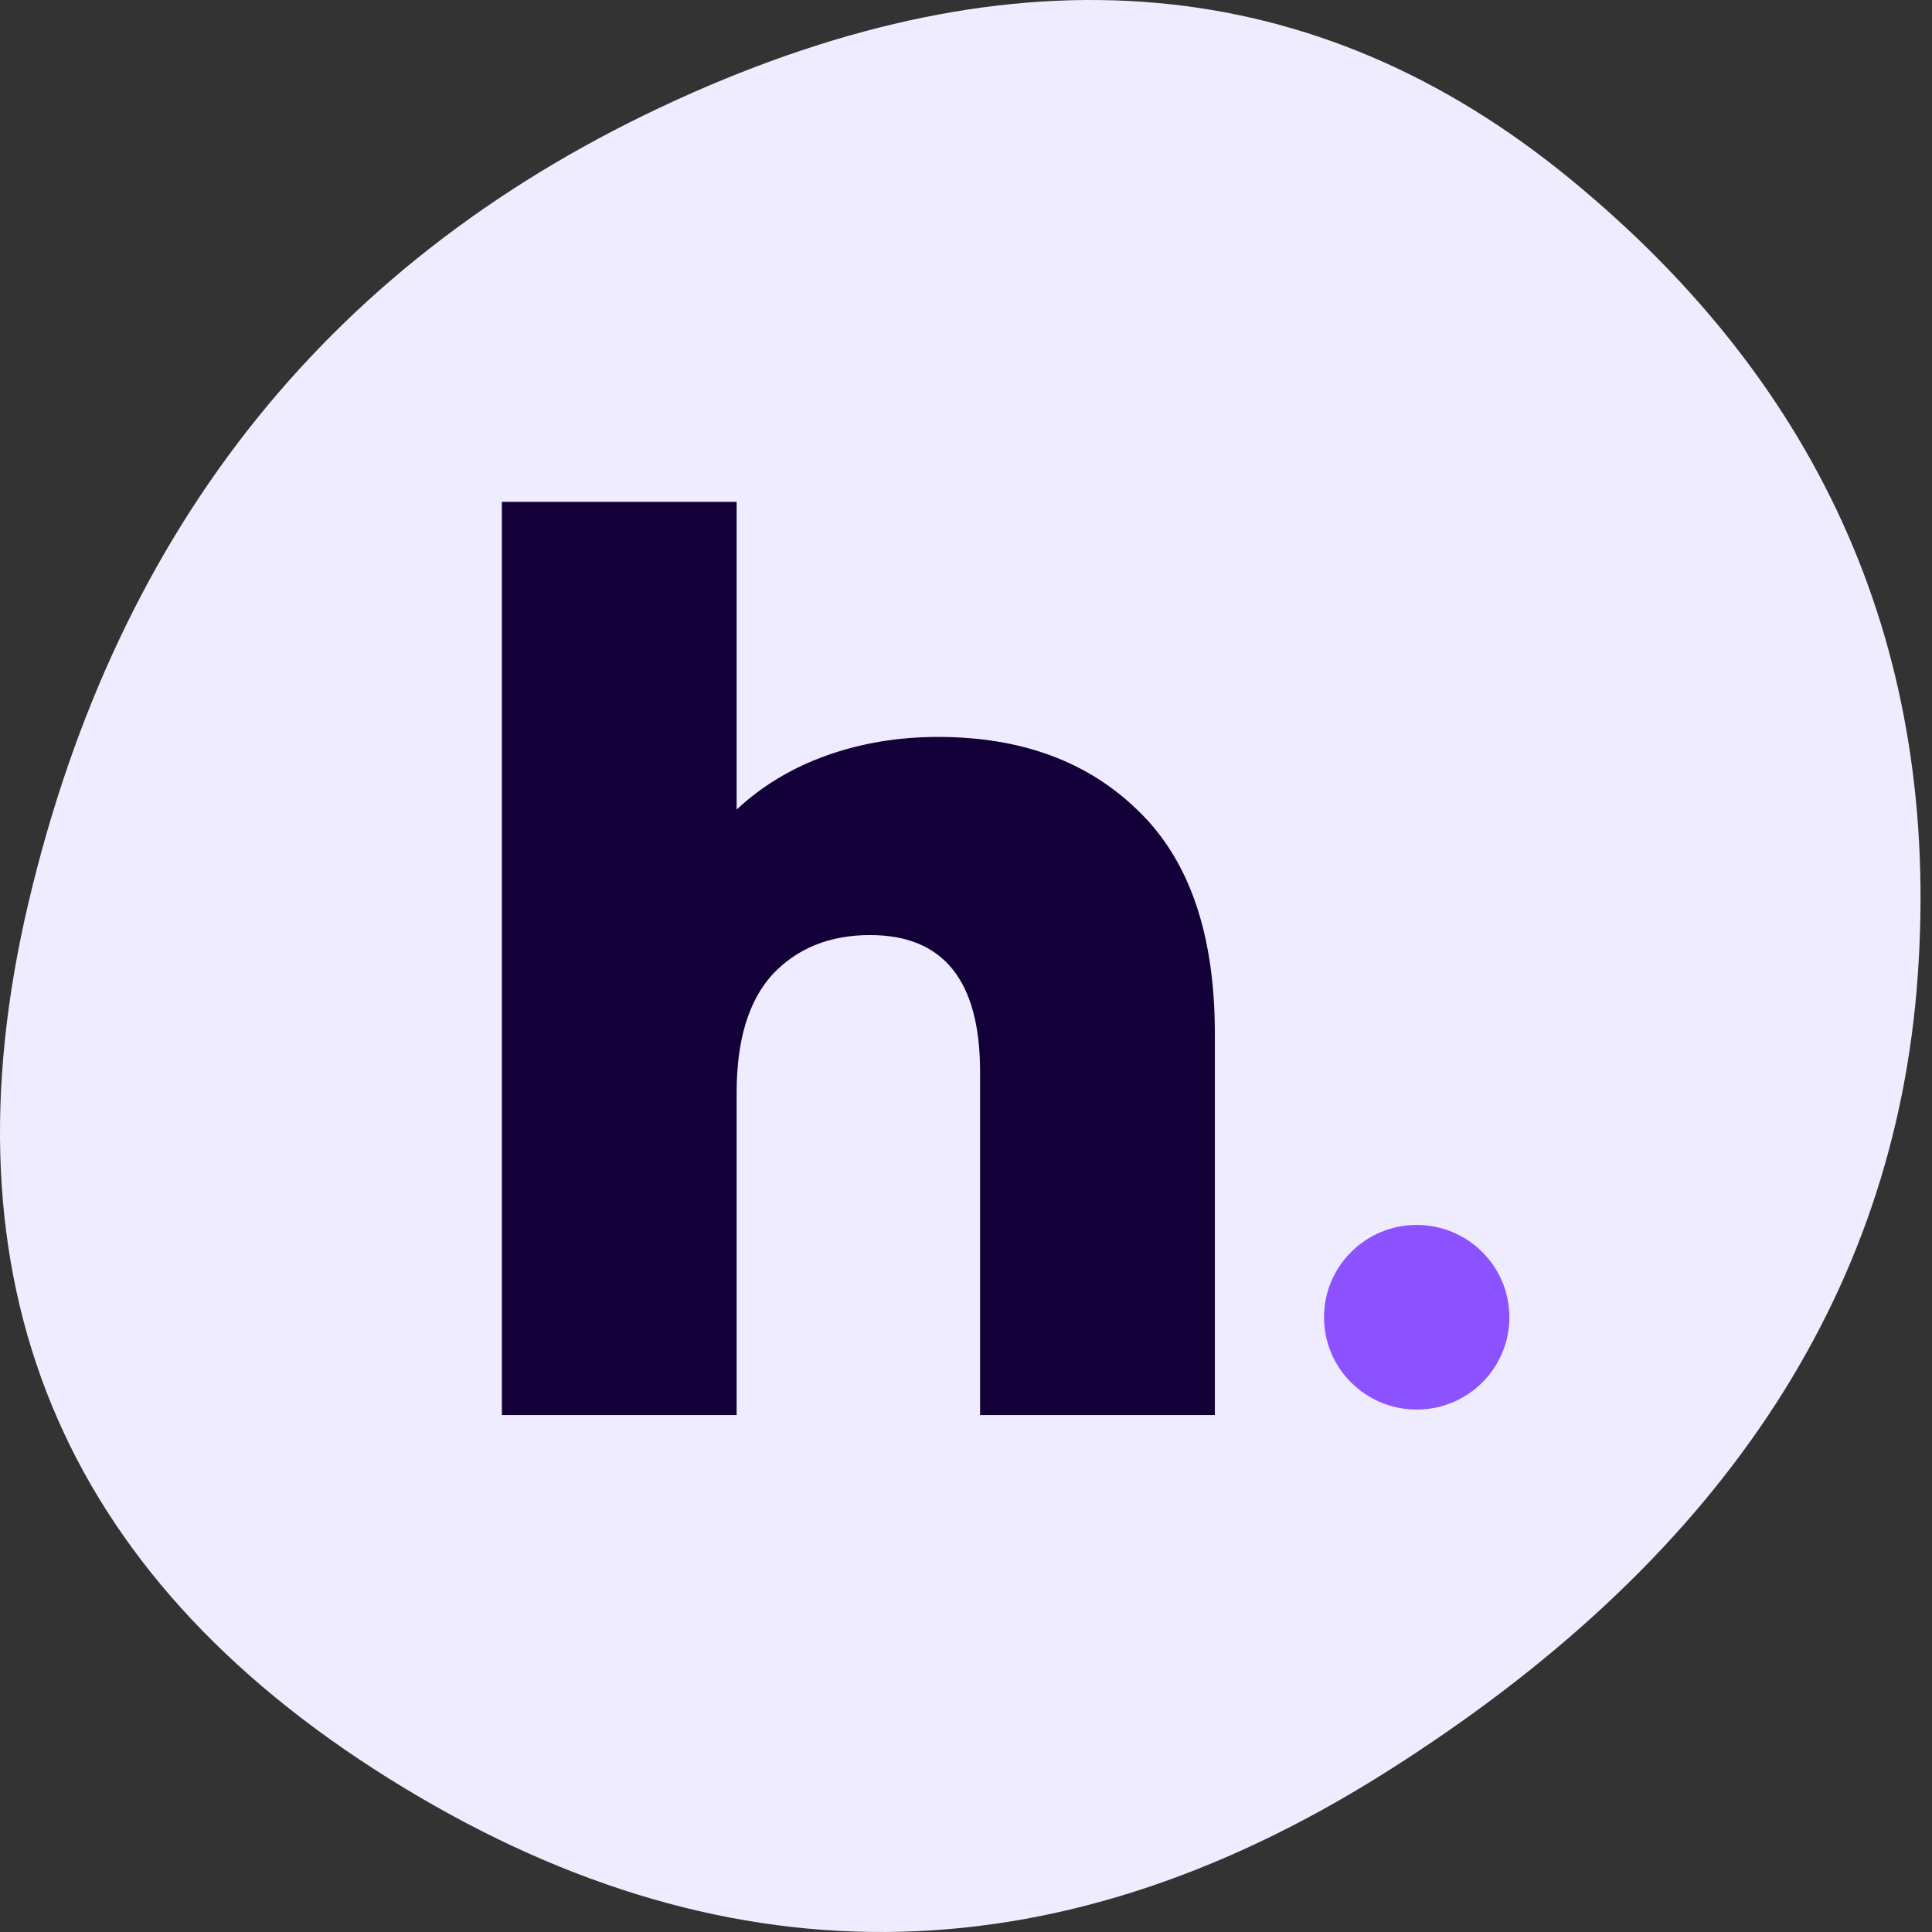 <svg width="512" height="512" viewBox="0 0 512 512" fill="none" xmlns="http://www.w3.org/2000/svg">
<rect x="0" y="0" width="512" height="512" fill="#333333" stroke="none"/>
<g clip-path="url(#clip0_1516_2088)">
<path d="M508.231 258.489C502.245 343.895 455.095 414.384 366.78 469.956C278.465 525.529 190.593 526.01 103.166 471.401C15.738 416.791 -16.122 339.342 7.586 239.054C31.294 138.765 88.464 67.934 179.095 26.561C269.727 -14.812 348.737 -7.852 416.127 47.441C483.516 102.734 514.217 173.084 508.231 258.489Z" fill="#EFECFF"/>
<path d="M400 349.087C400 362.596 389.004 373.548 375.44 373.548C361.876 373.548 350.88 362.596 350.88 349.087C350.88 335.577 361.876 324.626 375.44 324.626C389.004 324.626 400 335.577 400 349.087Z" fill="#8C52FF"/>
<path d="M248.595 195.294C270.645 195.294 288.328 201.817 301.645 214.863C315.18 227.908 321.948 247.586 321.948 273.895V375H259.729V284.005C259.729 259.871 250.014 247.803 230.585 247.803C219.887 247.803 211.264 251.282 204.715 258.24C198.384 265.198 195.218 275.634 195.218 289.55V375H133V133H195.218V214.536C201.986 208.231 209.954 203.447 219.123 200.186C228.292 196.925 238.116 195.294 248.595 195.294Z" fill="#130038"/>
</g>
<defs>
<clipPath id="clip0_1516_2088">
<rect width="512" height="512" fill="white"/>
</clipPath>
</defs>
</svg>
